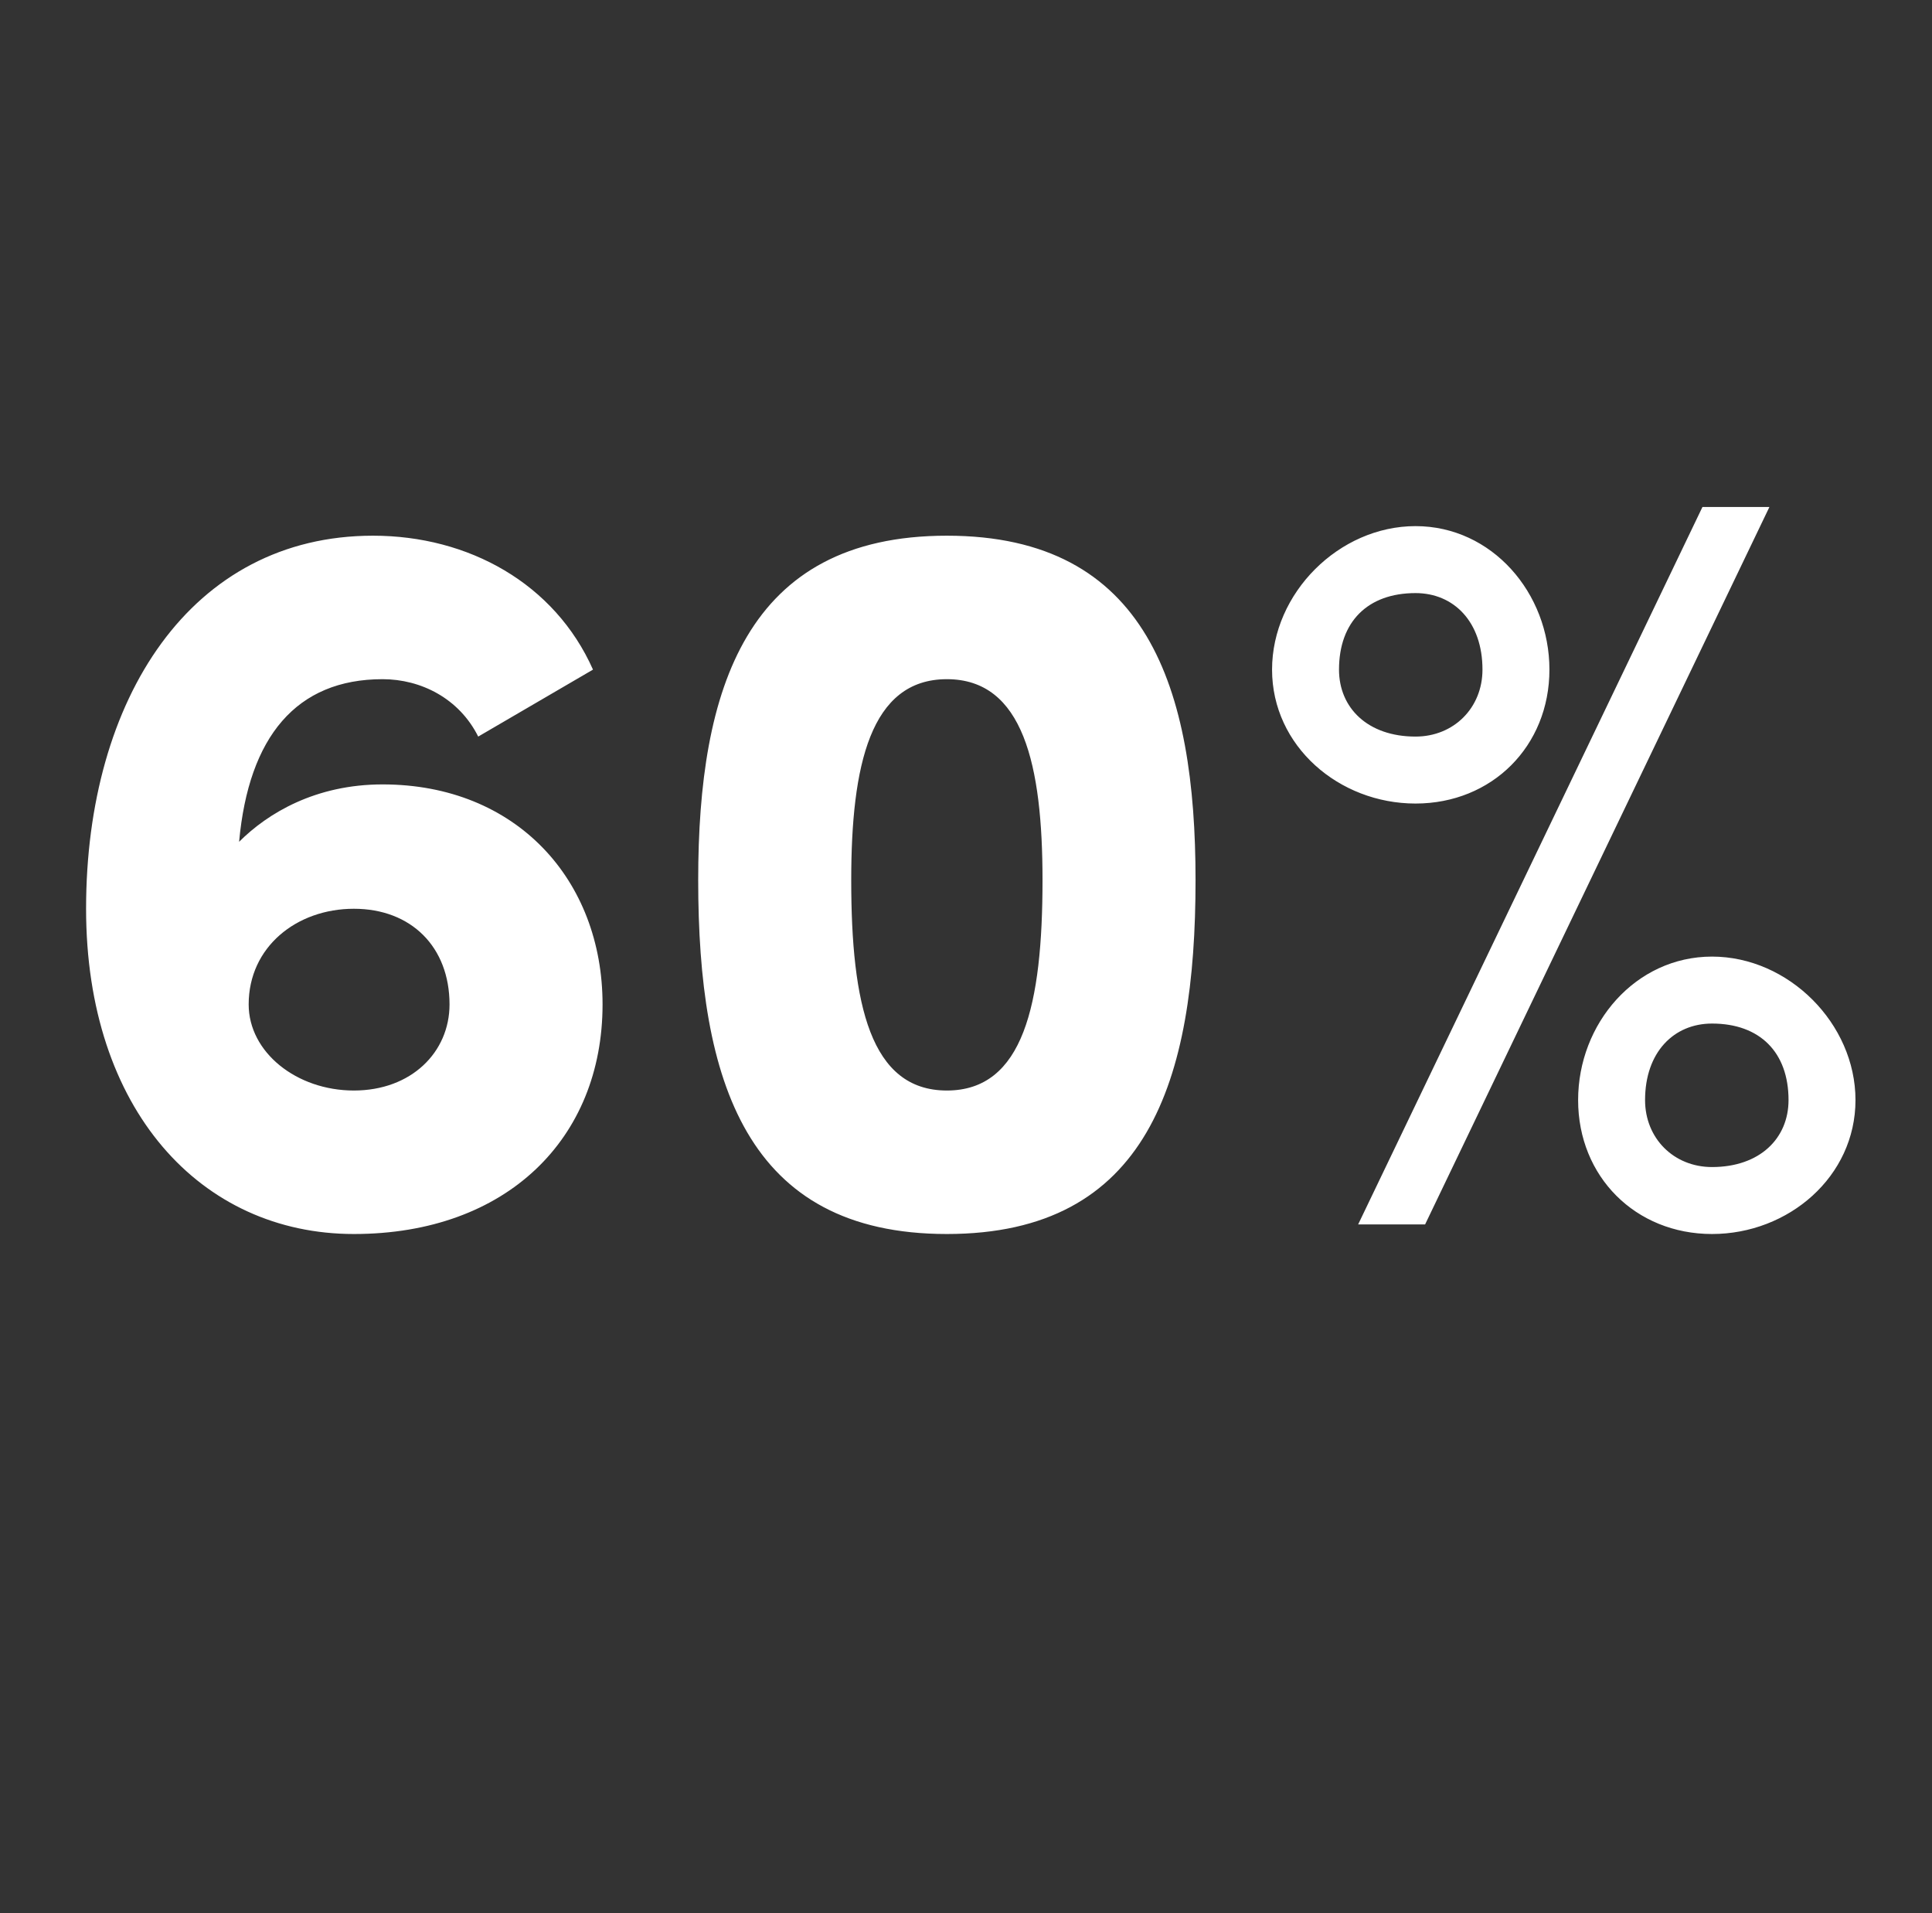 <?xml version="1.0" standalone="no"?><!DOCTYPE svg PUBLIC "-//W3C//DTD SVG 1.1//EN" "http://www.w3.org/Graphics/SVG/1.1/DTD/svg11.dtd"><svg xmlns="http://www.w3.org/2000/svg" version="1.1" width="20.2px" height="20px" viewBox="0 -5 20.2 20" style="top:-5px"><rect x="0" y="-5" width="20.2" height="20" fill="#333333" stroke="none"/>  <desc>60%</desc>  <defs/>  <g id="Polygon26326">    <path d="M 6.3 5.5 C 6.3 6.9 5.3 7.9 3.7 7.9 C 2.1 7.9 0.9 6.6 0.9 4.5 C 0.9 2.3 2 0.6 3.9 0.6 C 4.9 0.6 5.8 1.1 6.2 2 C 6.2 2 5 2.7 5 2.7 C 4.8 2.3 4.4 2.1 4 2.1 C 3.1 2.1 2.6 2.7 2.5 3.8 C 2.8 3.5 3.3 3.2 4 3.2 C 5.4 3.2 6.3 4.2 6.3 5.5 Z M 4.7 5.5 C 4.7 4.9 4.3 4.5 3.7 4.5 C 3.1 4.5 2.6 4.9 2.6 5.5 C 2.6 6 3.1 6.4 3.7 6.4 C 4.3 6.4 4.7 6 4.7 5.5 Z M 7.3 4.2 C 7.3 2.2 7.8 0.6 9.9 0.6 C 12 0.6 12.5 2.2 12.5 4.2 C 12.5 6.3 12 7.9 9.9 7.9 C 7.8 7.9 7.3 6.3 7.3 4.2 Z M 10.9 4.2 C 10.9 3 10.7 2.1 9.9 2.1 C 9.1 2.1 8.9 3 8.9 4.2 C 8.9 5.5 9.1 6.4 9.9 6.4 C 10.7 6.4 10.9 5.5 10.9 4.2 Z M 14.2 7.8 L 17.8 0.3 L 18.5 0.3 L 14.9 7.8 L 14.2 7.8 Z M 13.3 2 C 13.3 1.2 14 0.5 14.8 0.5 C 15.6 0.5 16.2 1.2 16.2 2 C 16.2 2.8 15.6 3.4 14.8 3.4 C 14 3.4 13.3 2.8 13.3 2 Z M 15.5 2 C 15.5 1.5 15.2 1.2 14.8 1.2 C 14.3 1.2 14 1.5 14 2 C 14 2.4 14.3 2.7 14.8 2.7 C 15.2 2.7 15.5 2.4 15.5 2 Z M 16.5 6.5 C 16.5 5.7 17.1 5 17.9 5 C 18.7 5 19.4 5.7 19.4 6.5 C 19.4 7.3 18.7 7.9 17.9 7.9 C 17.1 7.9 16.5 7.3 16.5 6.5 Z M 18.7 6.5 C 18.7 6 18.4 5.7 17.9 5.7 C 17.5 5.7 17.2 6 17.2 6.5 C 17.2 6.9 17.5 7.2 17.9 7.2 C 18.4 7.2 18.7 6.9 18.7 6.5 Z " stroke="none" fill="#fff"/>  </g></svg>